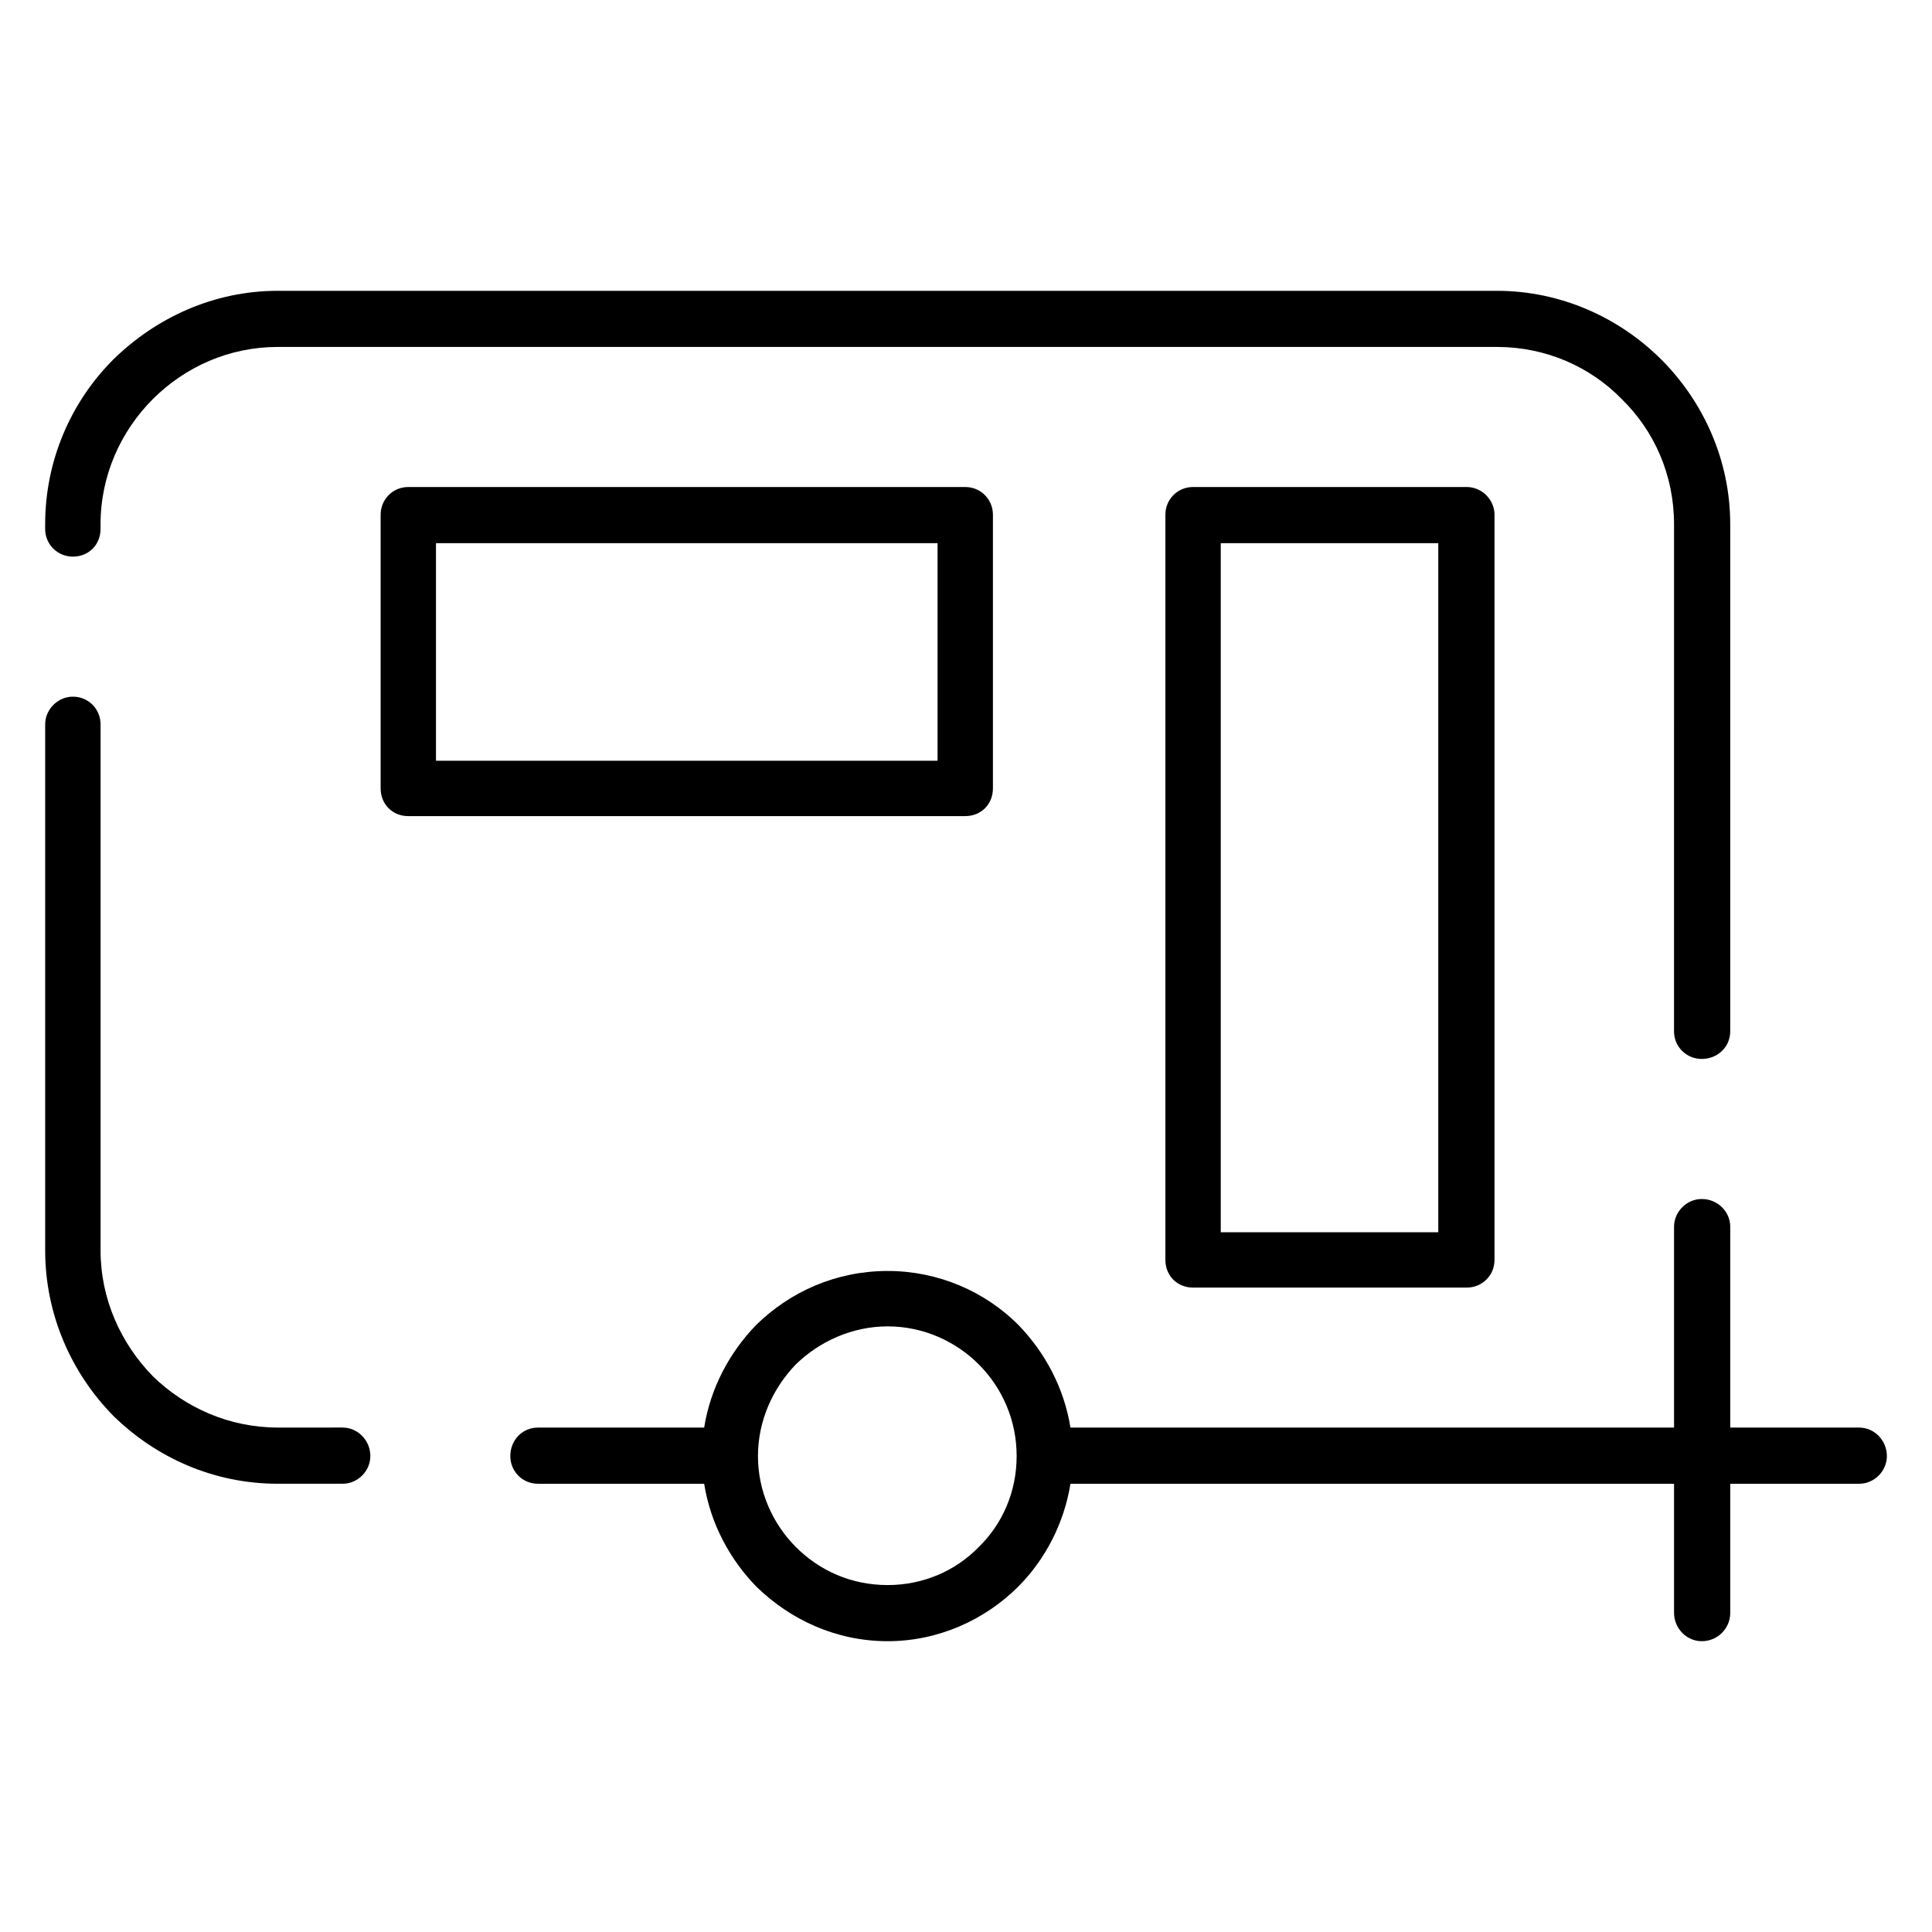 <?xml version="1.0" encoding="UTF-8"?>
<!-- Uploaded to: SVG Repo, www.svgrepo.com, Generator: SVG Repo Mixer Tools -->
<svg fill="#000000" width="800px" height="800px" version="1.1" viewBox="144 144 512 512" xmlns="http://www.w3.org/2000/svg">
 <path d="m379.25 480.82c13.406 0 25.781 5.449 34.59 14.258 7.125 7.336 12.164 16.766 13.84 27.246h159.96v-53.238c0-3.984 3.363-7.336 7.344-7.336 4.195 0 7.551 3.352 7.551 7.336v53.238h34.172c3.984 0 7.336 3.363 7.336 7.551 0 3.992-3.352 7.336-7.336 7.336h-34.172v34.18c0 4.188-3.352 7.543-7.551 7.543-3.984 0-7.344-3.352-7.344-7.543v-34.18h-159.96c-1.676 10.492-6.715 20.129-13.84 27.262-8.801 8.801-21.176 14.461-34.59 14.461-13.625 0-25.789-5.66-34.809-14.461-7.125-7.336-12.156-16.766-13.832-27.262h-44.027c-4.195 0-7.344-3.344-7.344-7.336 0-4.188 3.141-7.551 7.344-7.551h44.027c1.676-10.477 6.707-19.91 13.832-27.246 9.023-8.809 21.184-14.258 34.809-14.258zm24.113 24.734c-6.078-6.086-14.672-10.051-24.113-10.051-9.438 0-18.035 3.969-24.324 10.051-6.078 6.297-10.059 14.895-10.059 24.324 0 9.43 3.984 18.027 10.059 24.113 6.289 6.281 14.672 10.066 24.324 10.066 9.43 0 18.027-3.785 24.113-10.066 6.289-6.086 10.059-14.68 10.059-24.113 0.004-9.43-3.769-18.035-10.059-24.324zm-168.56 16.766c3.992 0 7.344 3.363 7.344 7.551 0 3.992-3.352 7.336-7.344 7.336h-17.191c-16.98 0-32.293-6.918-43.609-18.027-11.109-11.32-18.031-26.836-18.031-43.812v-139.41c0-3.984 3.363-7.336 7.344-7.336 4.188 0 7.336 3.352 7.336 7.336v139.41c0 12.988 5.449 24.742 13.84 33.332 8.598 8.391 20.332 13.617 33.125 13.617l17.188-0.004zm-64.156-238.15c0 4.188-3.141 7.344-7.336 7.344-3.984 0-7.344-3.148-7.344-7.344v-1.258c0-16.98 6.918-32.488 18.027-43.609 11.332-11.109 26.637-18.234 43.617-18.234h323.07c16.988 0 32.504 7.133 43.609 18.238 11.109 11.117 18.238 26.633 18.238 43.609v134.38c0 4.188-3.352 7.336-7.551 7.336-3.984 0-7.344-3.148-7.344-7.336l0.004-134.39c0-12.996-5.234-24.734-13.84-33.125-8.375-8.605-20.129-13.84-33.125-13.84h-323.06c-12.793 0-24.527 5.234-33.125 13.84-8.383 8.383-13.84 20.121-13.84 33.125zm289.53-11.105h72.539c3.992 0 7.344 3.352 7.344 7.344v197.48c0 4.188-3.352 7.336-7.344 7.336h-72.539c-4.188 0-7.336-3.148-7.336-7.336v-197.49c0-3.992 3.141-7.336 7.336-7.336zm64.984 14.879h-57.648v182.61h57.648zm-272.95-14.879h147.59c4.195 0 7.336 3.352 7.336 7.344v72.531c0 4.188-3.133 7.336-7.336 7.336l-147.59 0.004c-4.195 0-7.336-3.148-7.336-7.336v-72.531c-0.004-4.004 3.129-7.348 7.336-7.348zm140.25 14.879h-132.92v57.664h132.92z"/>
</svg>